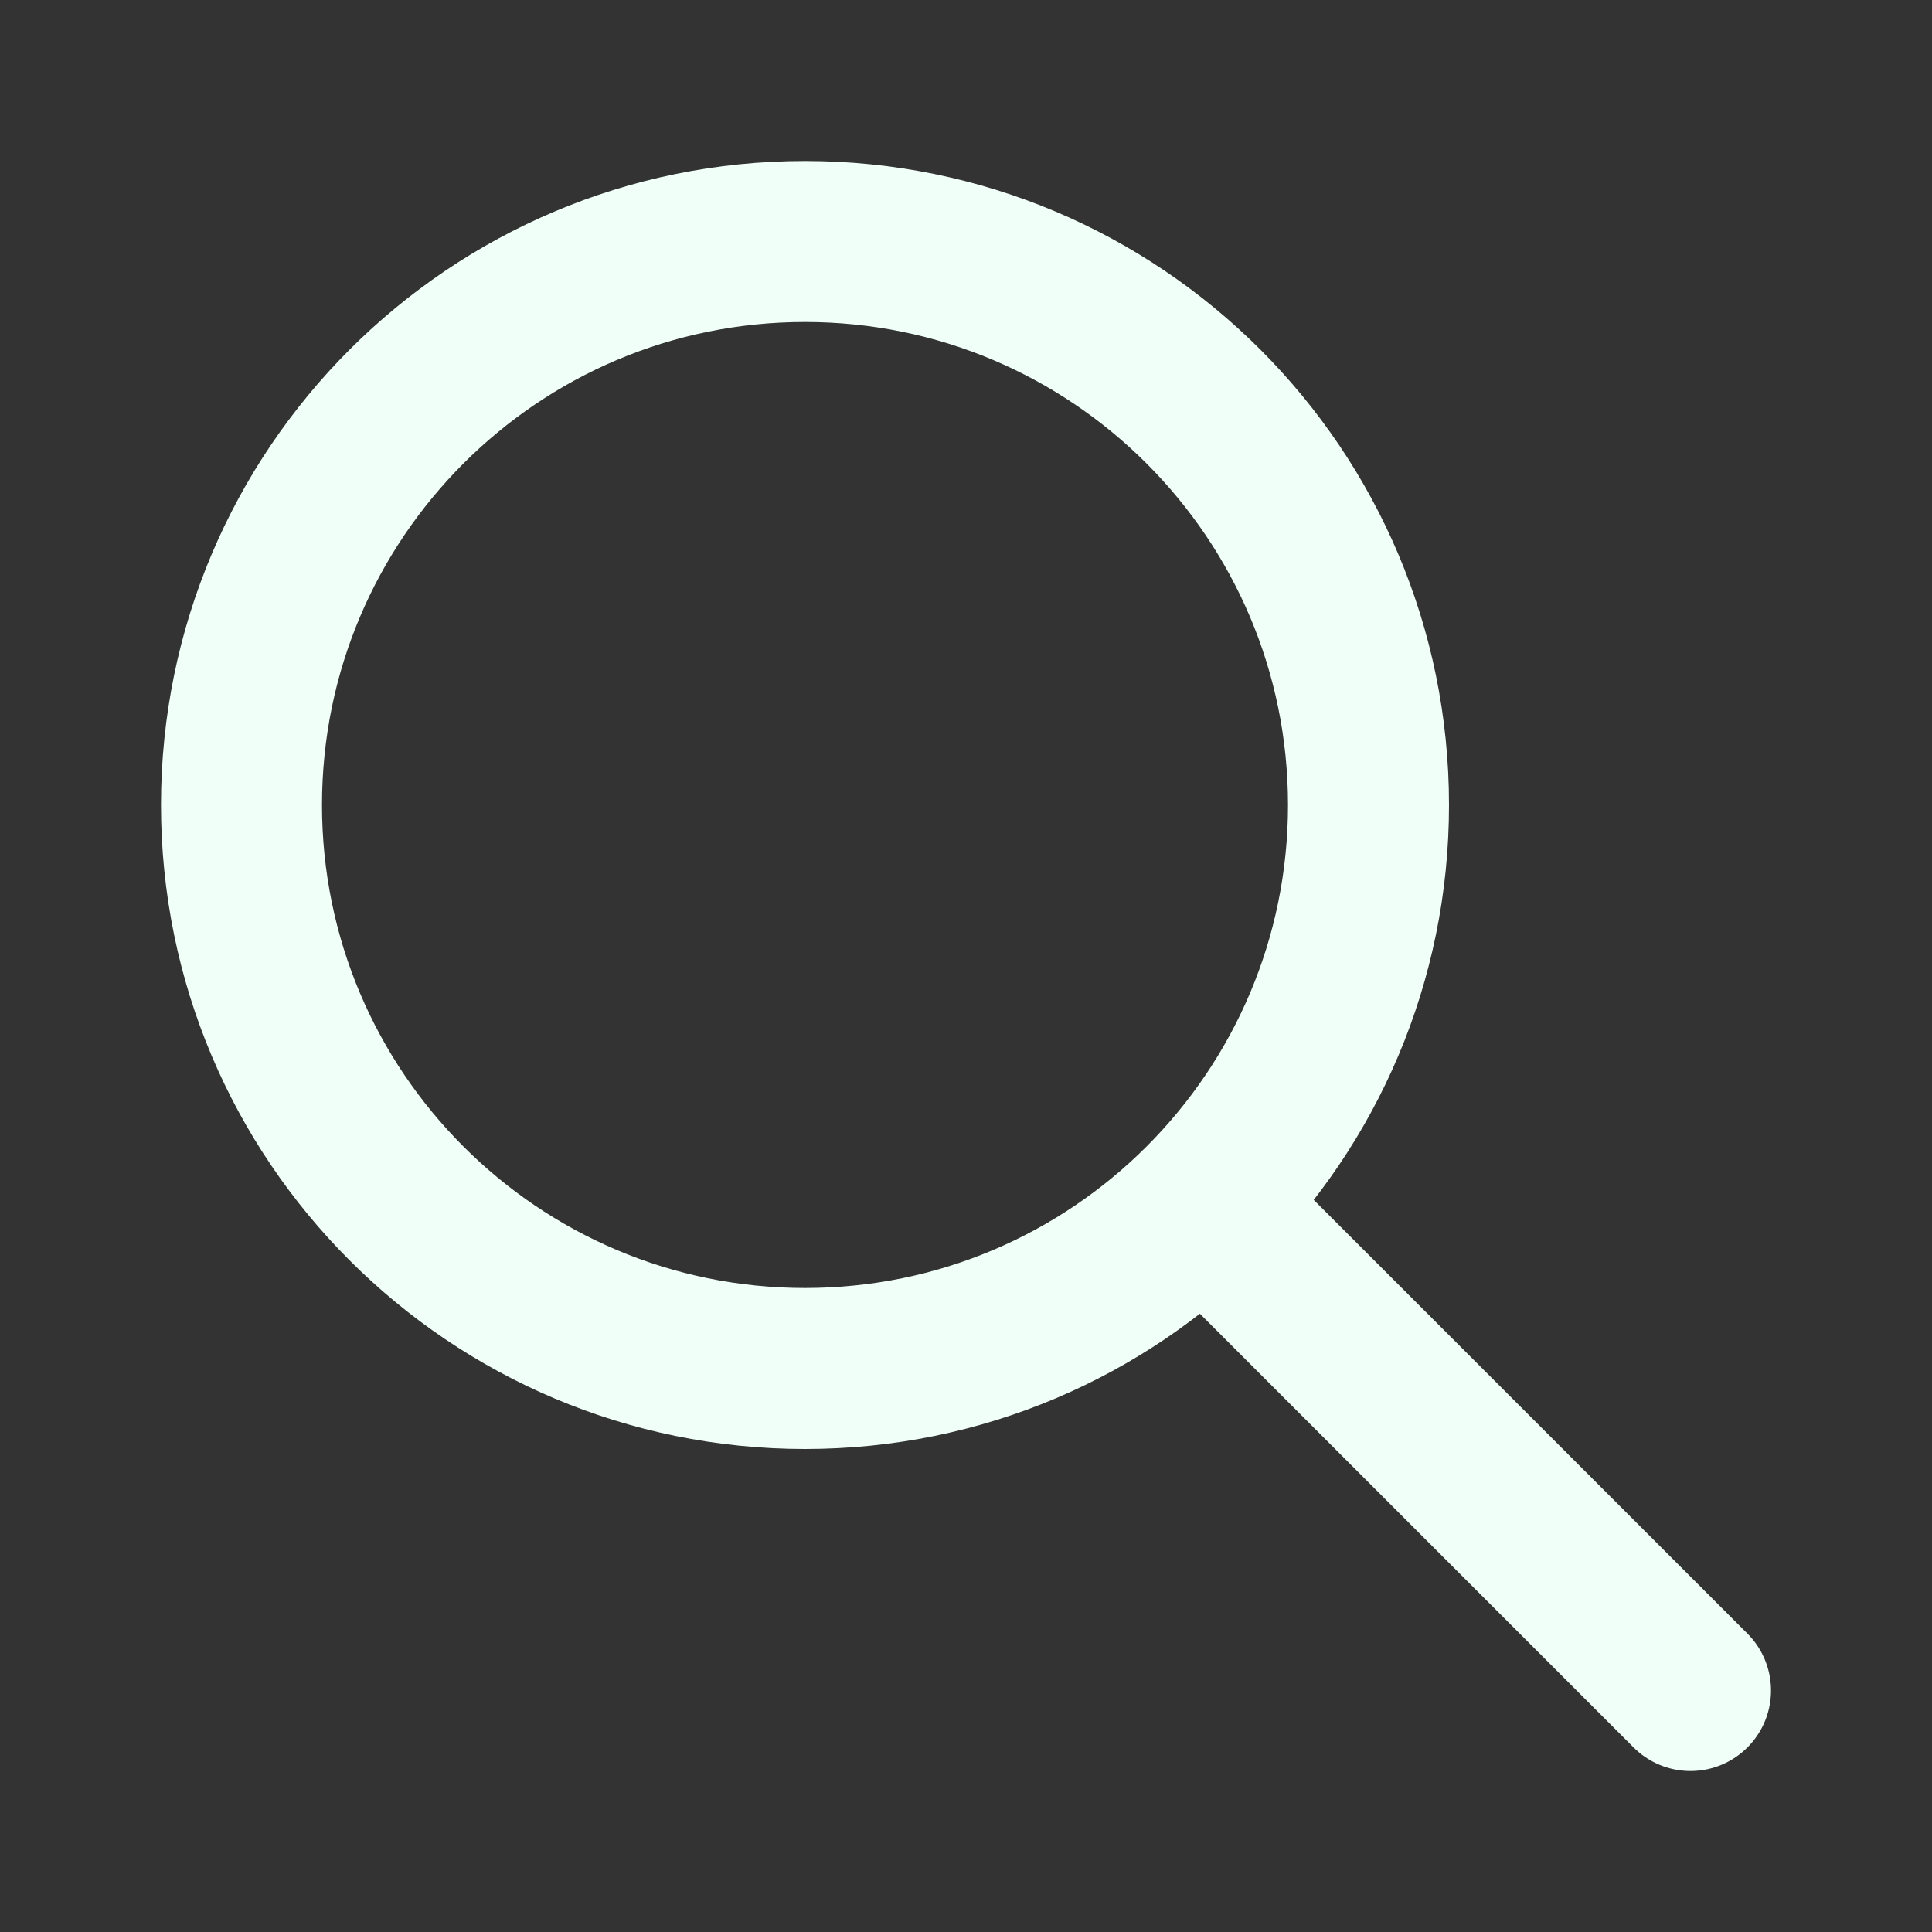 <svg width="28" height="28" viewBox="0 0 12 12" fill="none" xmlns="http://www.w3.org/2000/svg">
<rect x="0" y="0" width="12" height="12" fill="#333333" stroke="none"/>
<path d="M10.5 10.5L7.5 7.5M8.5 5C8.5 6.933 6.933 8.5 5 8.5C3.067 8.5 1.5 6.933 1.5 5C1.5 3.067 3.067 1.5 5 1.5C6.933 1.5 8.5 3.067 8.5 5Z" stroke="#F0FFF8" stroke-linecap="round" stroke-linejoin="round"/>
</svg>
